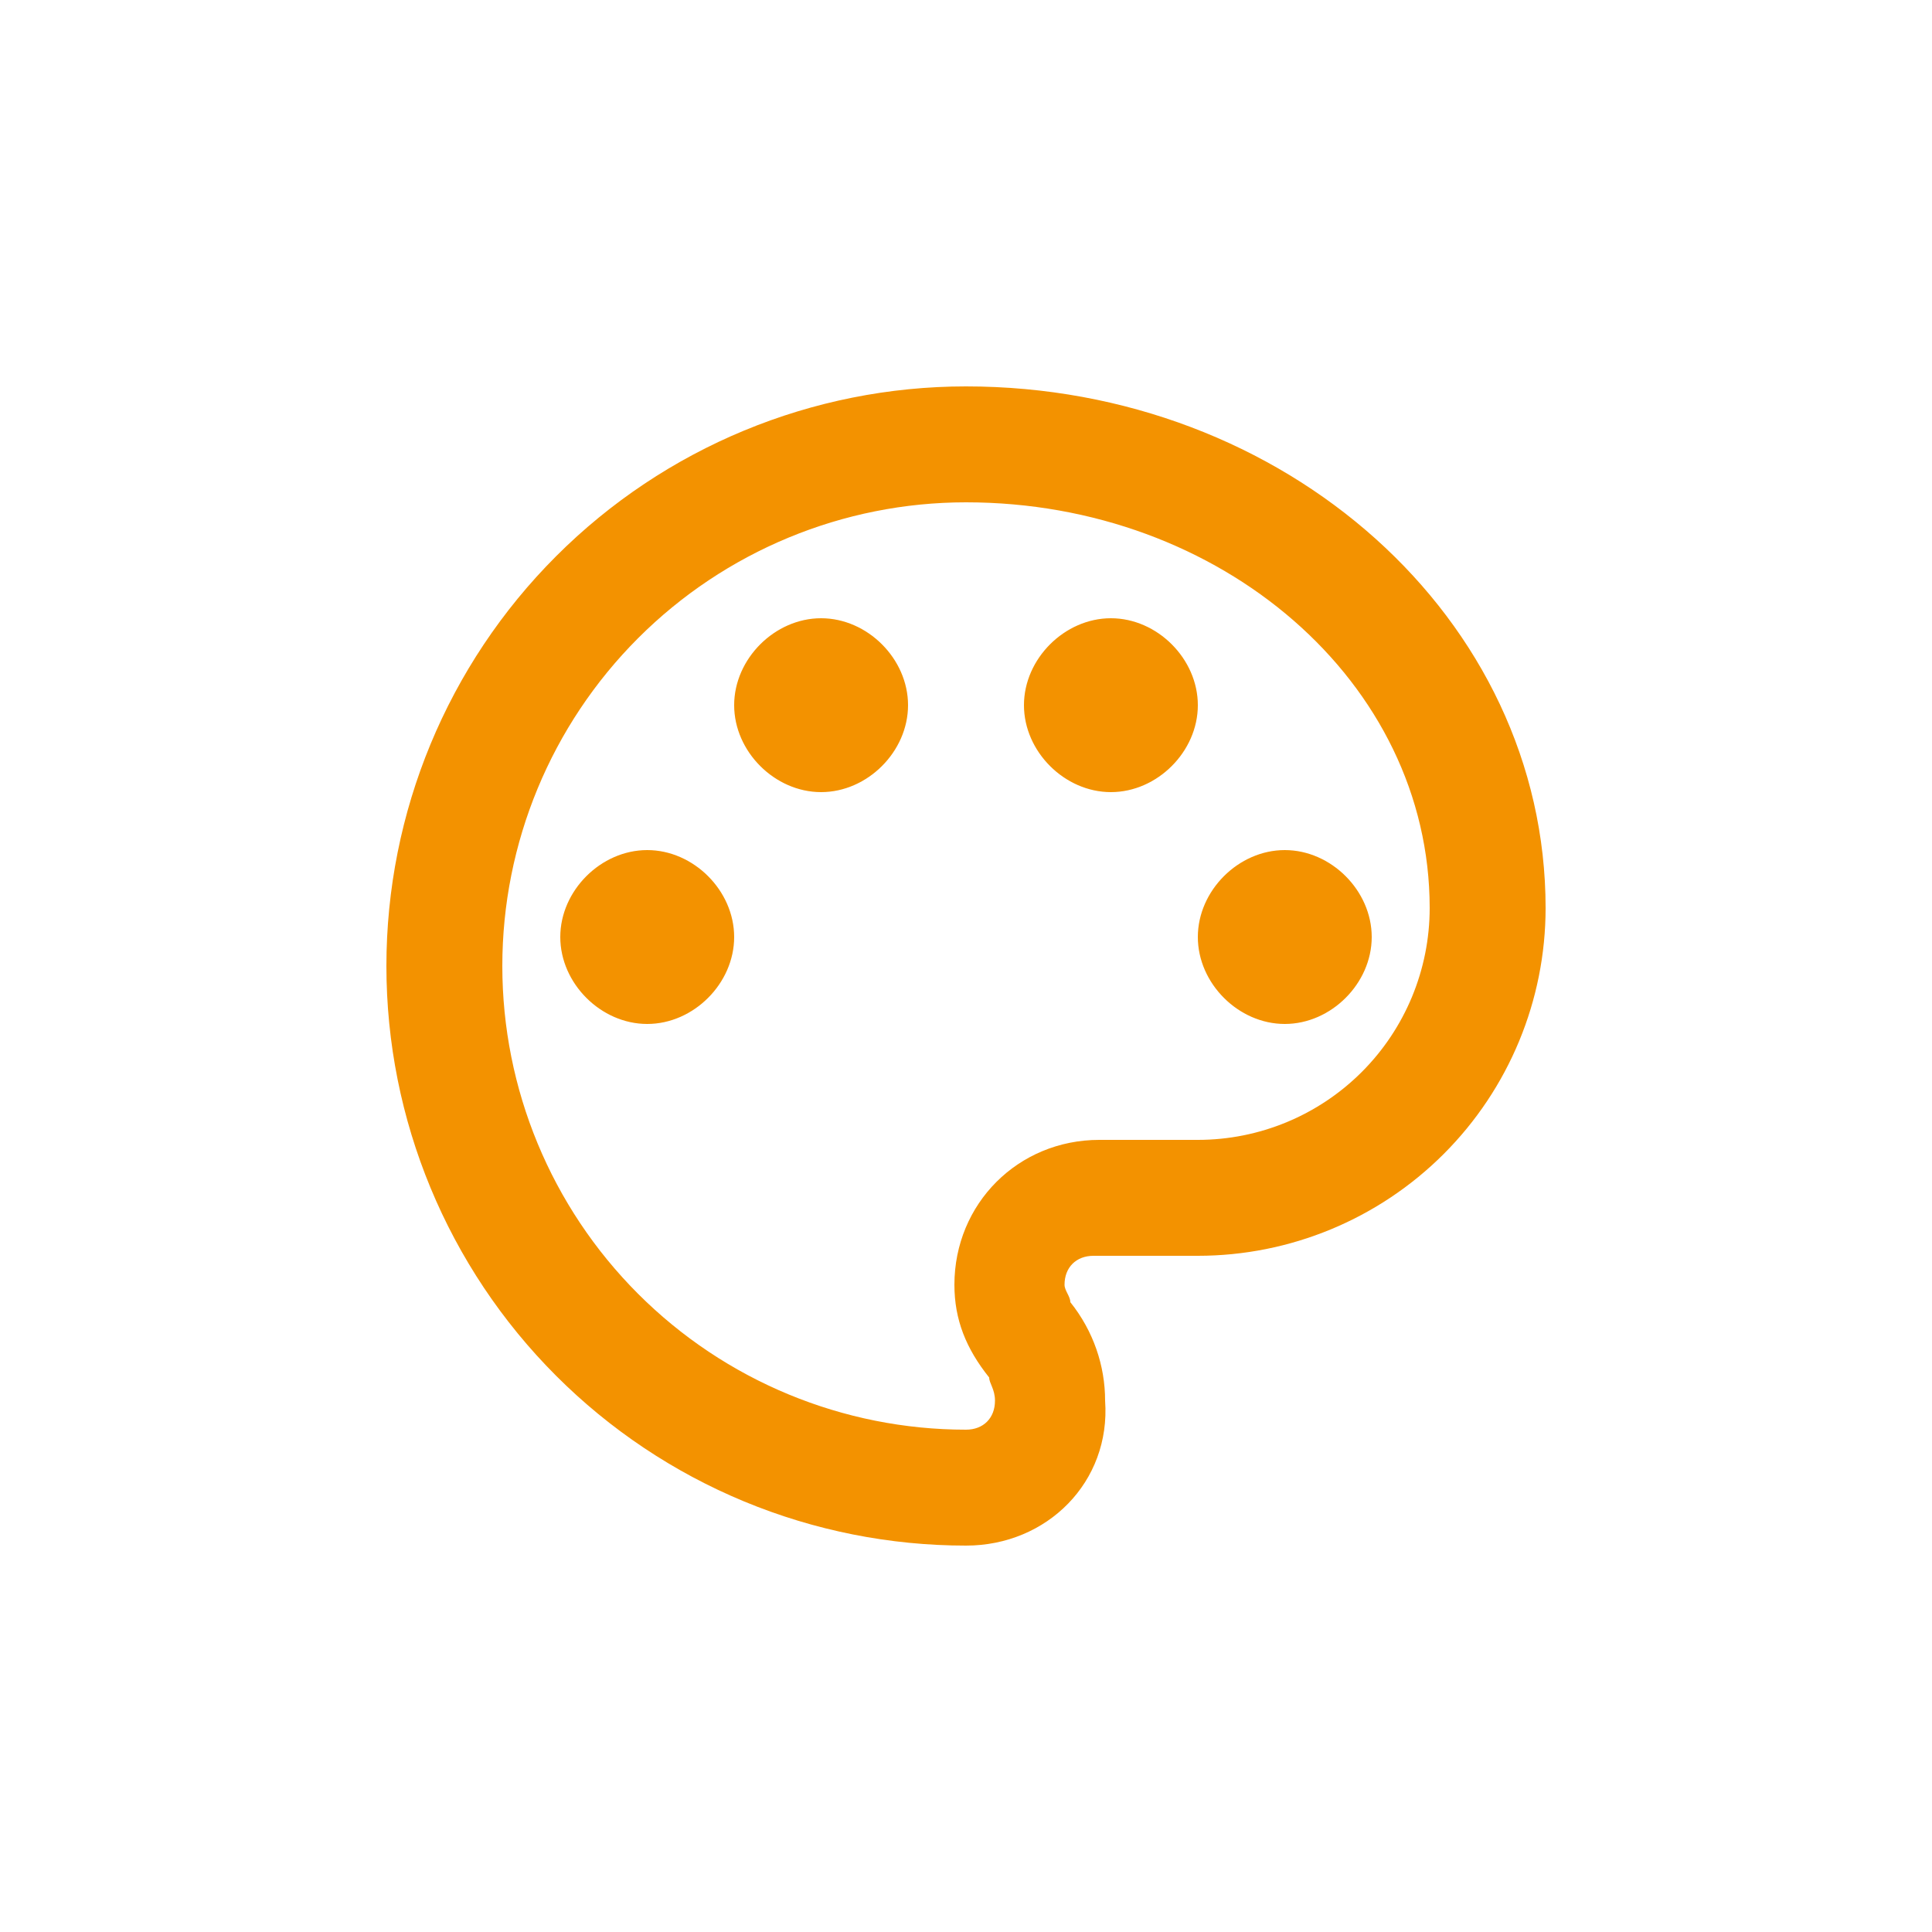 <svg xmlns="http://www.w3.org/2000/svg" width="200" height="200" viewBox="0 0 200 200" fill="none"><path d="M100 160C92.121 160 84.319 158.448 77.039 155.433C69.76 152.417 63.145 147.998 57.574 142.426C46.321 131.174 40 115.913 40 100C40 84.087 46.321 68.826 57.574 57.574C68.826 46.321 84.087 40 100 40C133 40 160 64 160 94C160 103.548 156.207 112.705 149.456 119.456C142.705 126.207 133.548 130 124 130H113.2C111.4 130 110.2 131.2 110.2 133C110.2 133.6 110.8 134.2 110.8 134.8C113.2 137.8 114.4 141.4 114.4 145C115 153.4 108.4 160 100 160ZM100 52C87.27 52 75.061 57.057 66.059 66.059C57.057 75.061 52 87.27 52 100C52 112.73 57.057 124.939 66.059 133.941C75.061 142.943 87.27 148 100 148C101.8 148 103 146.8 103 145C103 143.8 102.4 143.2 102.4 142.6C100 139.6 98.8 136.6 98.8 133C98.8 124.6 105.4 118 113.8 118H124C130.365 118 136.47 115.471 140.971 110.971C145.471 106.47 148 100.365 148 94C148 70.6 126.4 52 100 52ZM67 88C71.8 88 76 92.2 76 97C76 101.8 71.8 106 67 106C62.2 106 58 101.8 58 97C58 92.2 62.2 88 67 88ZM85 64C89.8 64 94 68.2 94 73C94 77.8 89.8 82 85 82C80.2 82 76 77.8 76 73C76 68.2 80.2 64 85 64ZM115 64C119.8 64 124 68.2 124 73C124 77.8 119.8 82 115 82C110.2 82 106 77.8 106 73C106 68.2 110.2 64 115 64ZM133 88C137.8 88 142 92.2 142 97C142 101.8 137.8 106 133 106C128.2 106 124 101.8 124 97C124 92.2 128.2 88 133 88Z" fill="#F39200"></path></svg>